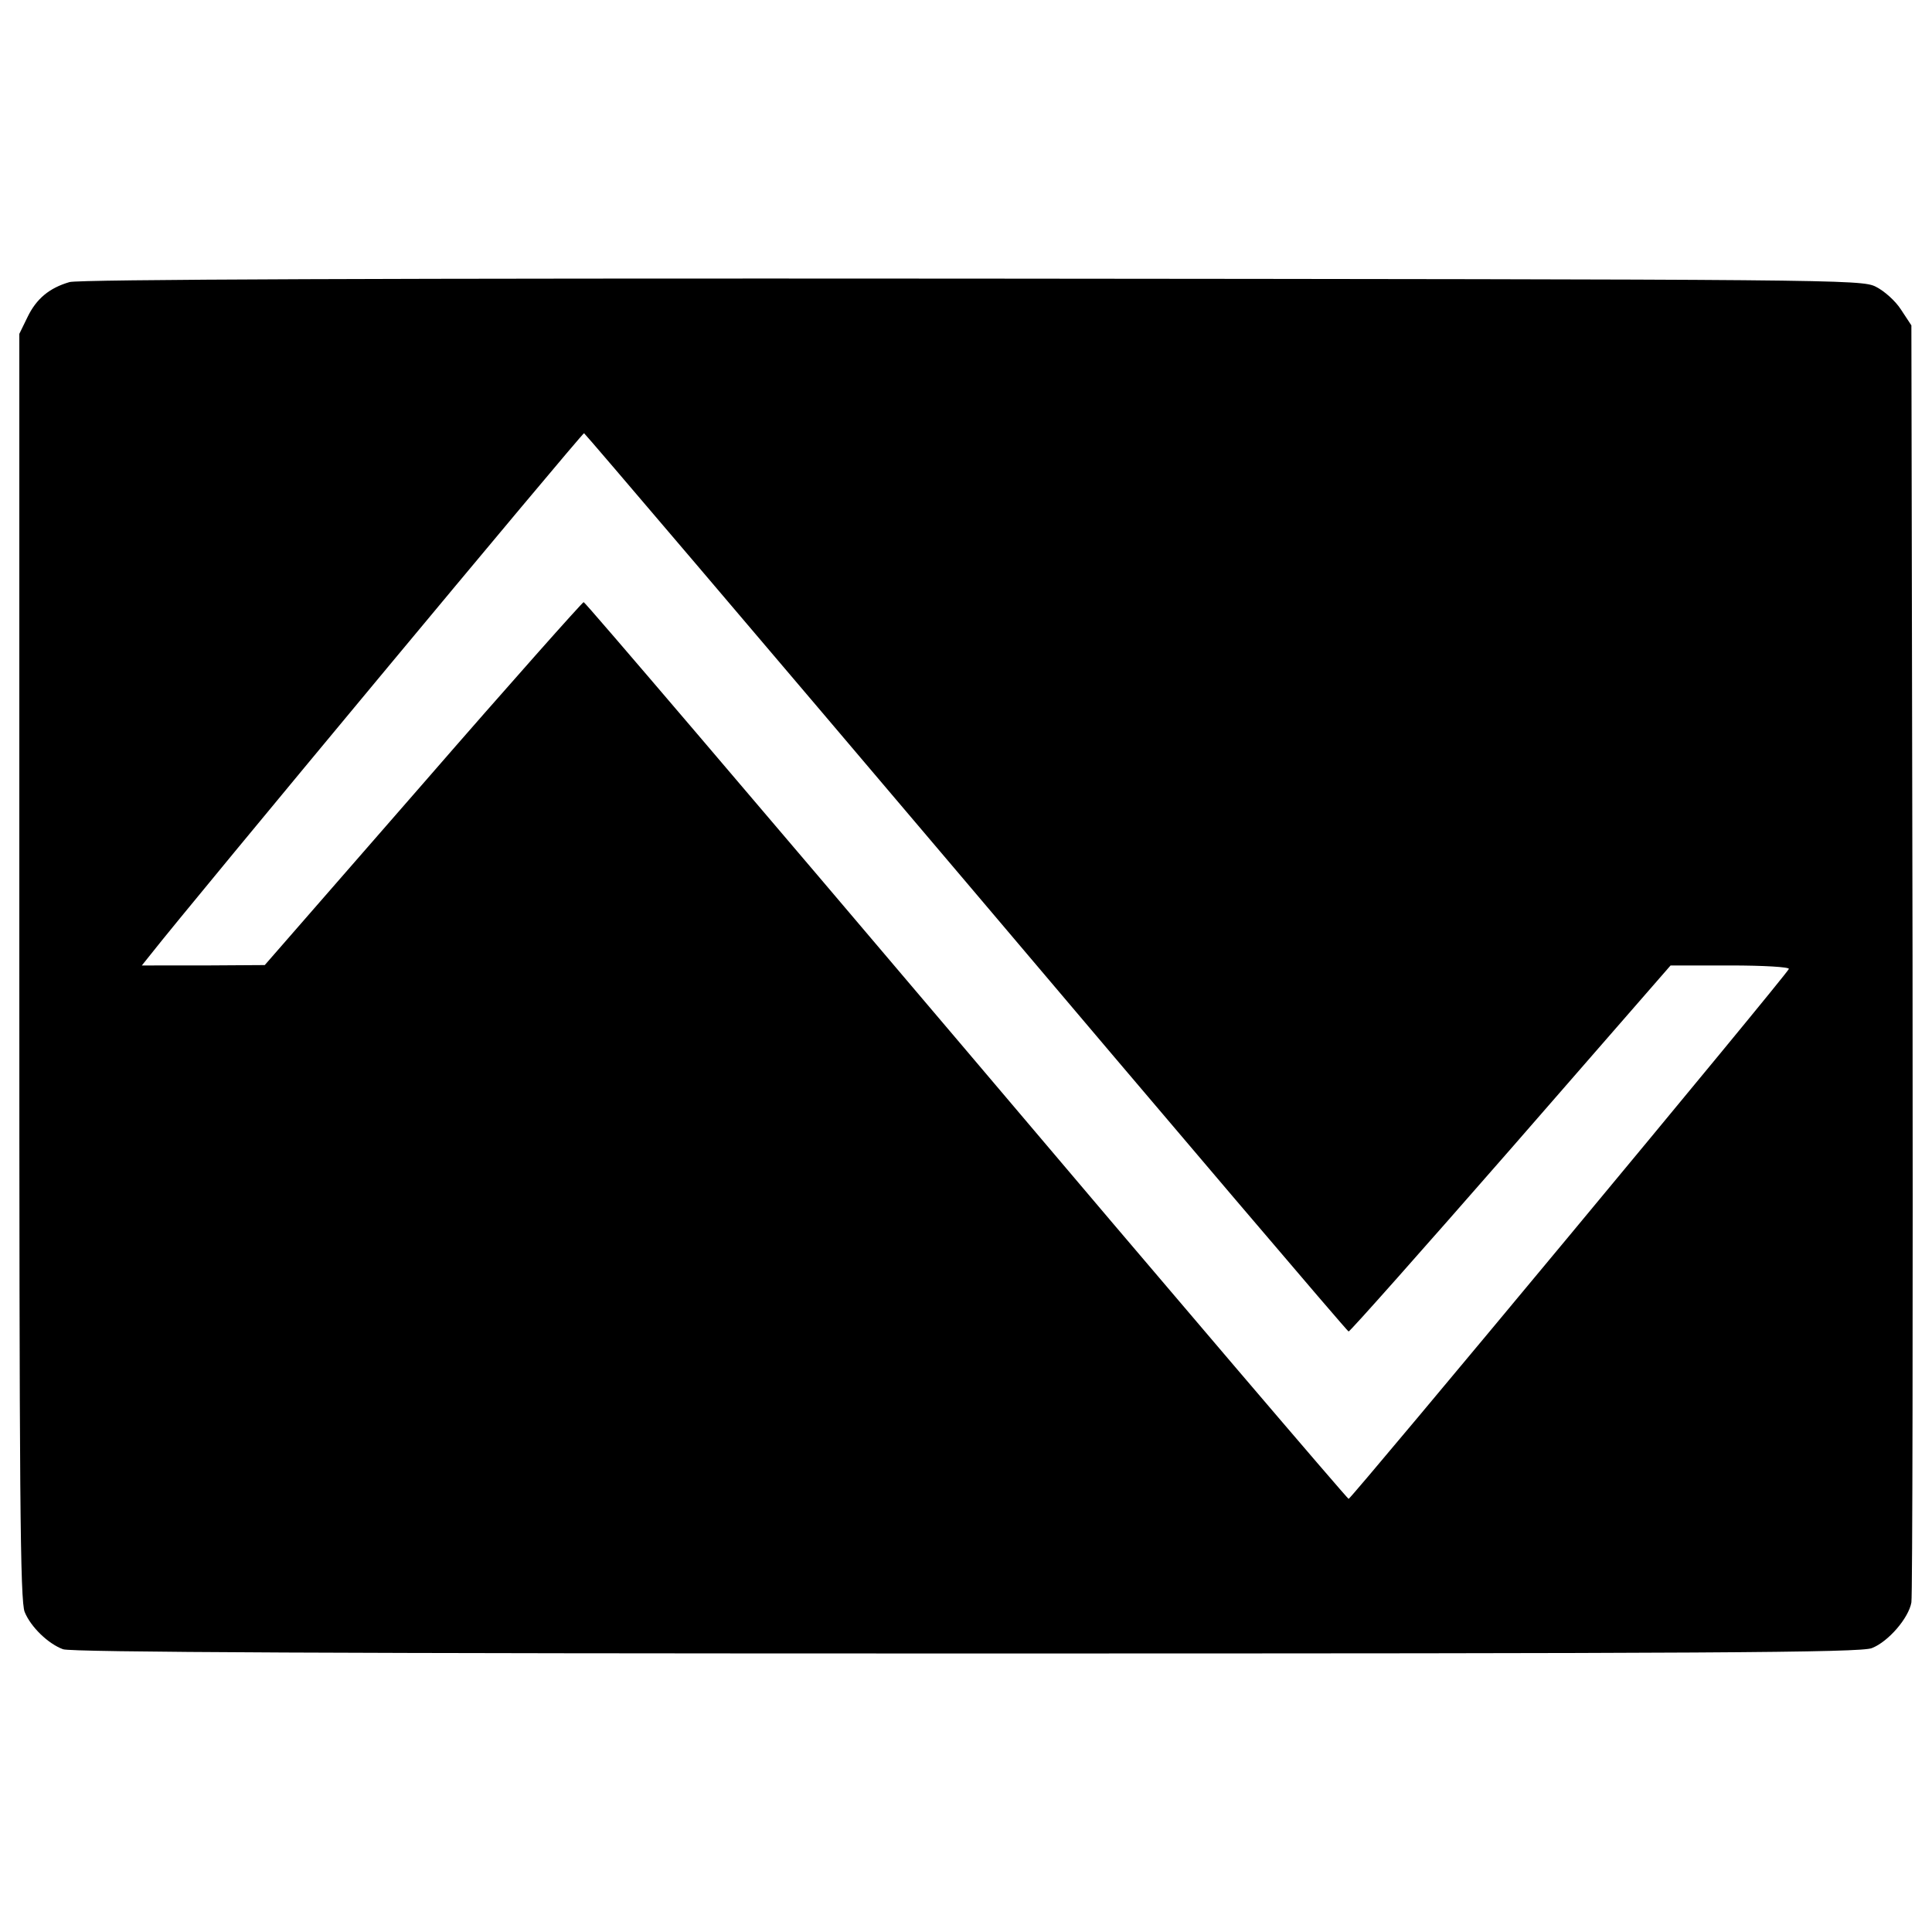 <?xml version="1.0" encoding="utf-8"?>
<!-- Svg Vector Icons : http://www.onlinewebfonts.com/icon -->
<!DOCTYPE svg PUBLIC "-//W3C//DTD SVG 1.1//EN" "http://www.w3.org/Graphics/SVG/1.1/DTD/svg11.dtd">
<svg version="1.1" xmlns="http://www.w3.org/2000/svg" xmlns:xlink="http://www.w3.org/1999/xlink" x="0px" y="0px" viewBox="0 0 1000 1000" enable-background="new 0 0 1000 1000" xml:space="preserve">
<g><g transform="translate(0,511) scale(0.1,-0.1)"><path d="M360.1,3650c-104-30-172.1-86-218.1-182.1l-42-86V106.8c0-2736.9,4-3287.1,28-3341.1c32-78,122-164.1,198.1-192.1c40-16,1460.5-22,4677.6-22c3835.3,0,4631.5,4,4685.5,28c86,34,190.1,156,204.1,236.1c6,36,8,1538.5,6,3339.1l-6,3271.1l-54,82c-28,44-86,96-130,118c-74,38-196.1,38-4677.5,42C2018.6,3670,406.1,3664,360.1,3650z M5001.6,543C6082-733.5,6972.3-1779.8,6980.3-1781.8c6-2,384.1,424.1,840.3,946.3l826.3,948.3h310.1c170,0,306.1-8,302.1-18c-10-30-2264.8-2742.9-2278.7-2742.9c-6,0-898.3,1044.4-1978.7,2320.8C3919.3,949.1,3029,1993.4,3021,1993.4c-6,0-382.1-422.1-832.3-940.3l-818.3-938.3l-318.1-2H734.2l48,60C976.3,420.9,3013,2869.7,3023,2867.7C3029,2865.7,3919.3,1819.4,5001.6,543z"/></g></g>
</svg>